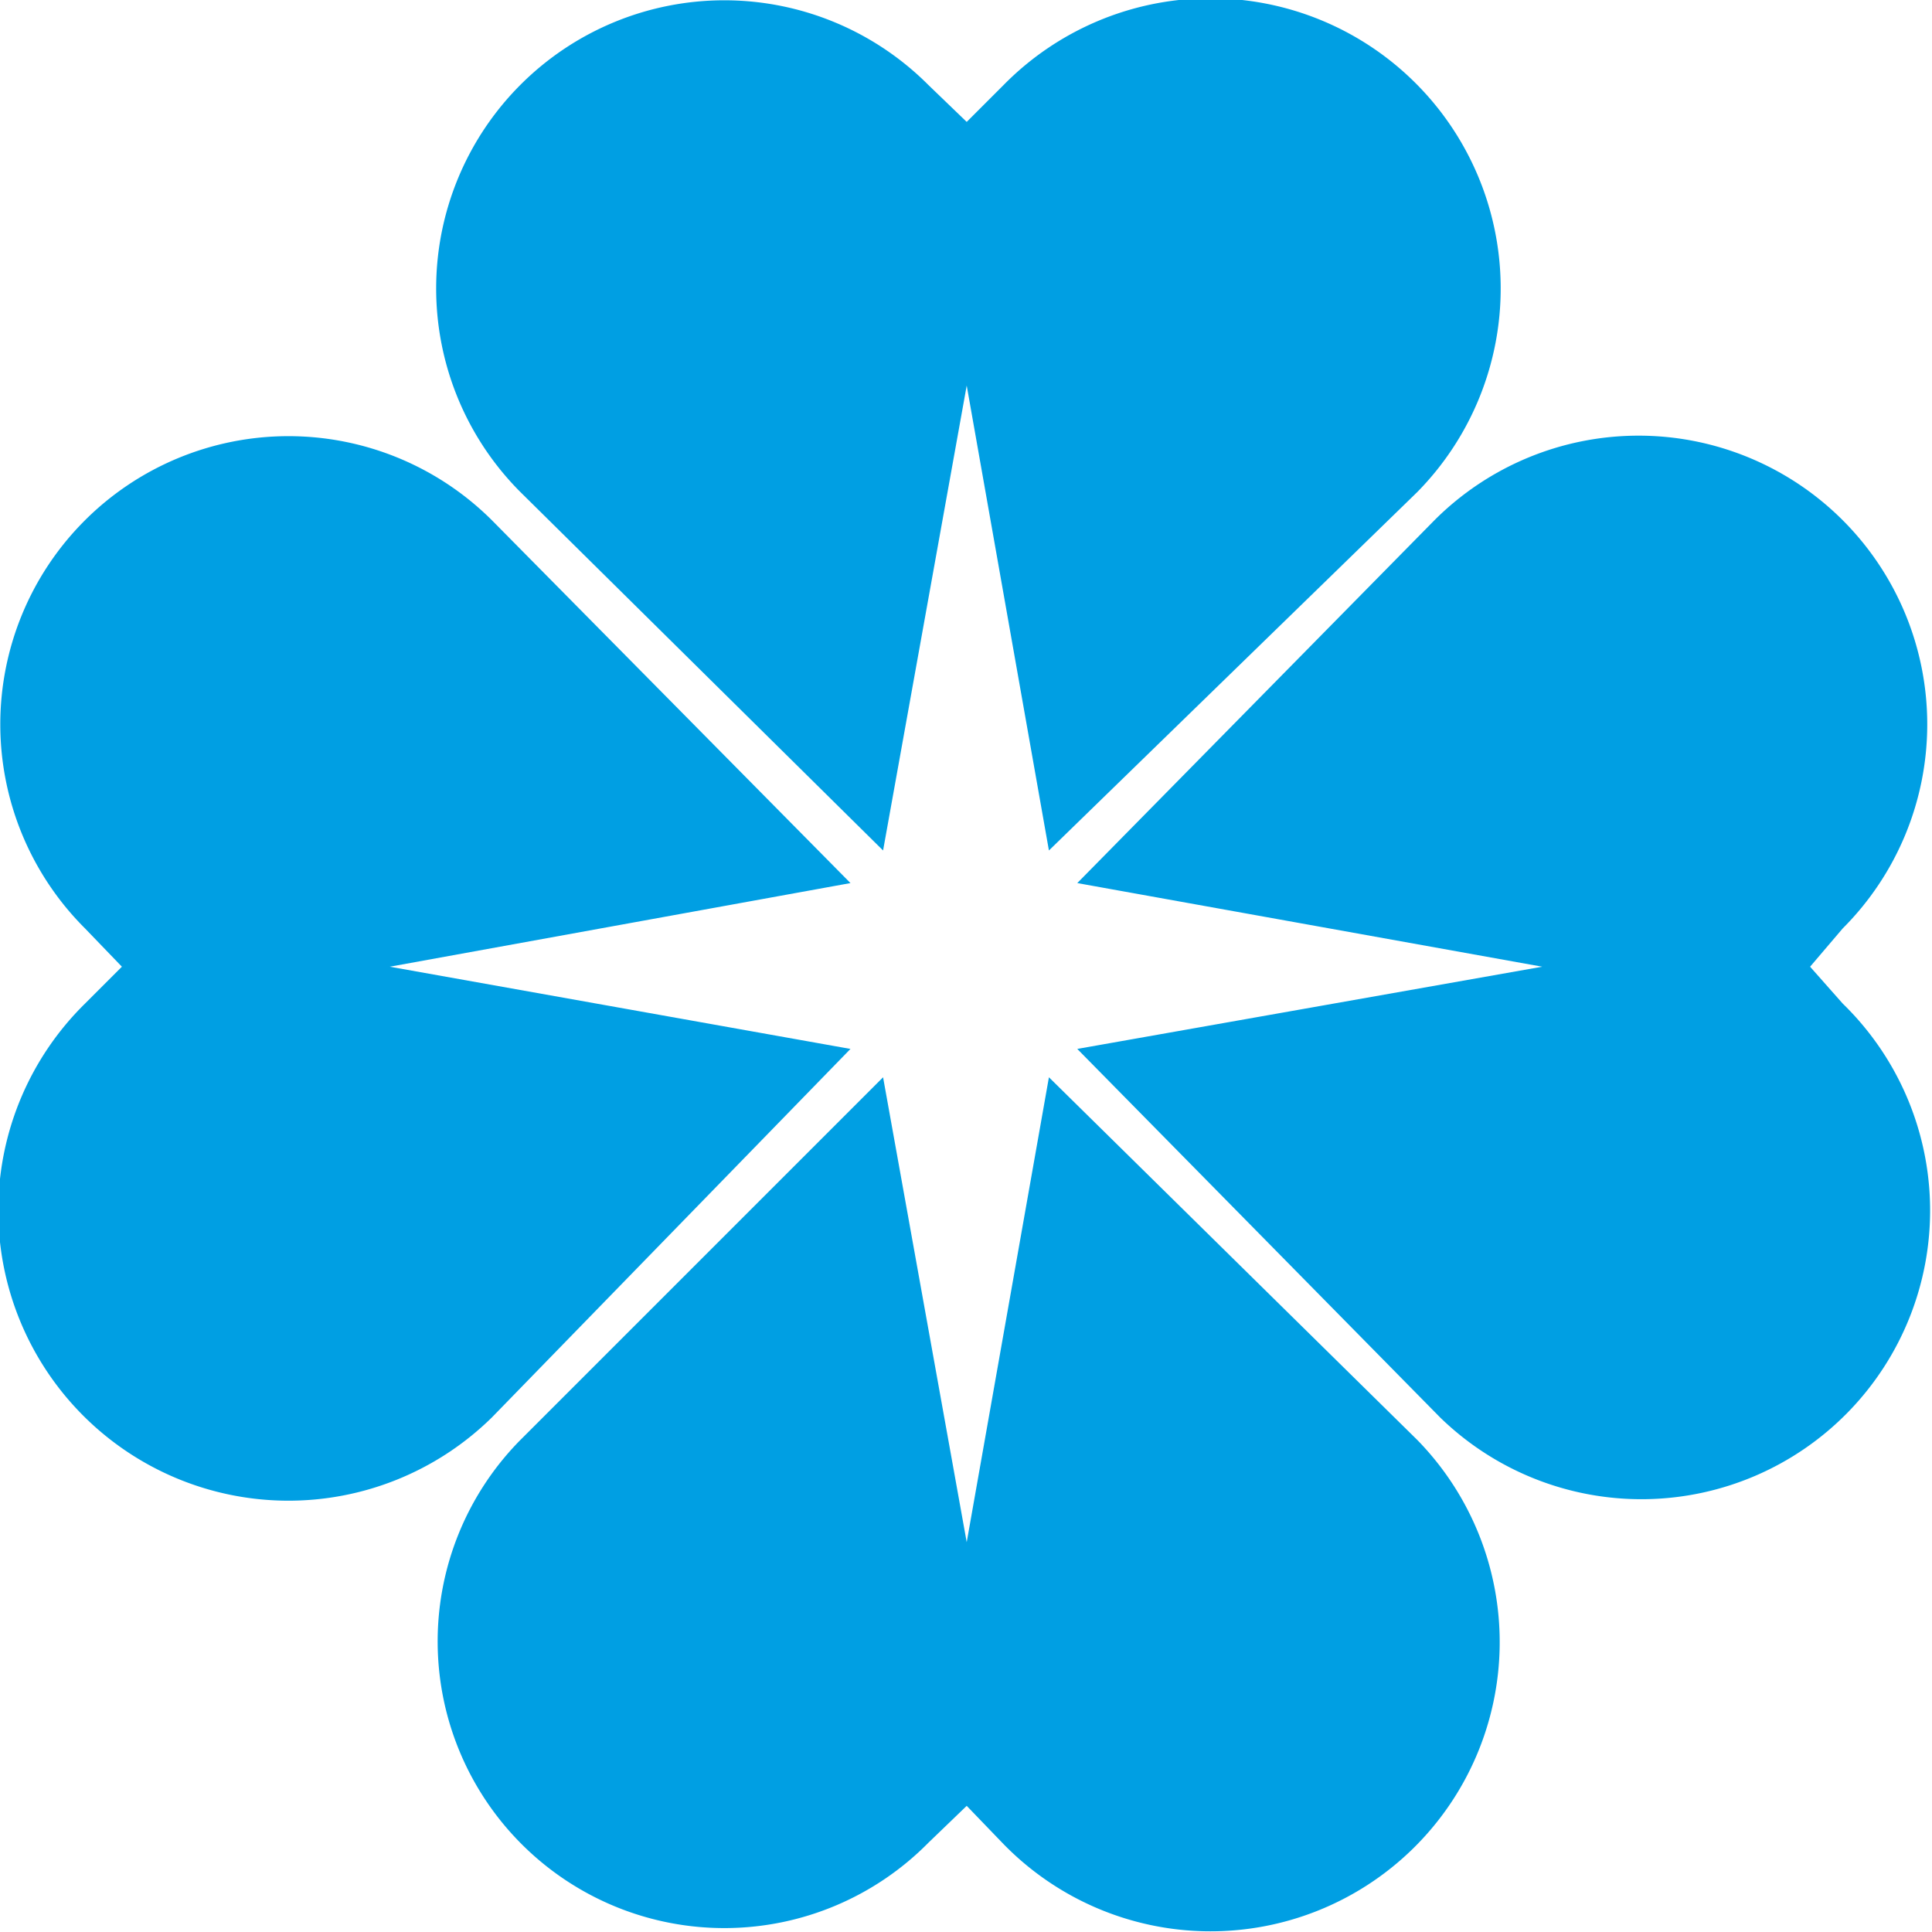 <svg xmlns="http://www.w3.org/2000/svg" viewBox="0 0 13.63 13.63"><defs><style>.cls-1{fill:#009fe3;}</style></defs><title>Element 2</title><g id="Ebene_2" data-name="Ebene 2"><g id="Back"><path class="cls-1" d="M6,6.23,3.47,3.67A2,2,0,1,0,.6,6.55l.26.27L.6,7.08A2,2,0,0,0,3.47,10L6,7.4,2.75,6.82Z"/><path class="cls-1" d="M6.23,7.6,3.67,10.16A2,2,0,0,0,6.55,13l.27-.26.26.27A2,2,0,0,0,10,10.16L7.4,7.6l-.58,3.28Z"/><path class="cls-1" d="M7.4,6,10,3.47A2,2,0,0,0,7.08.6L6.82.86,6.55.6A2,2,0,1,0,3.67,3.47L6.23,6l.59-3.28Z"/><path class="cls-1" d="M12.77,6.82,13,6.55a2,2,0,1,0-2.88-2.88L7.6,6.23l3.28.59L7.6,7.4,10.16,10A2,2,0,0,0,13,7.08Z"/></g></g></svg>